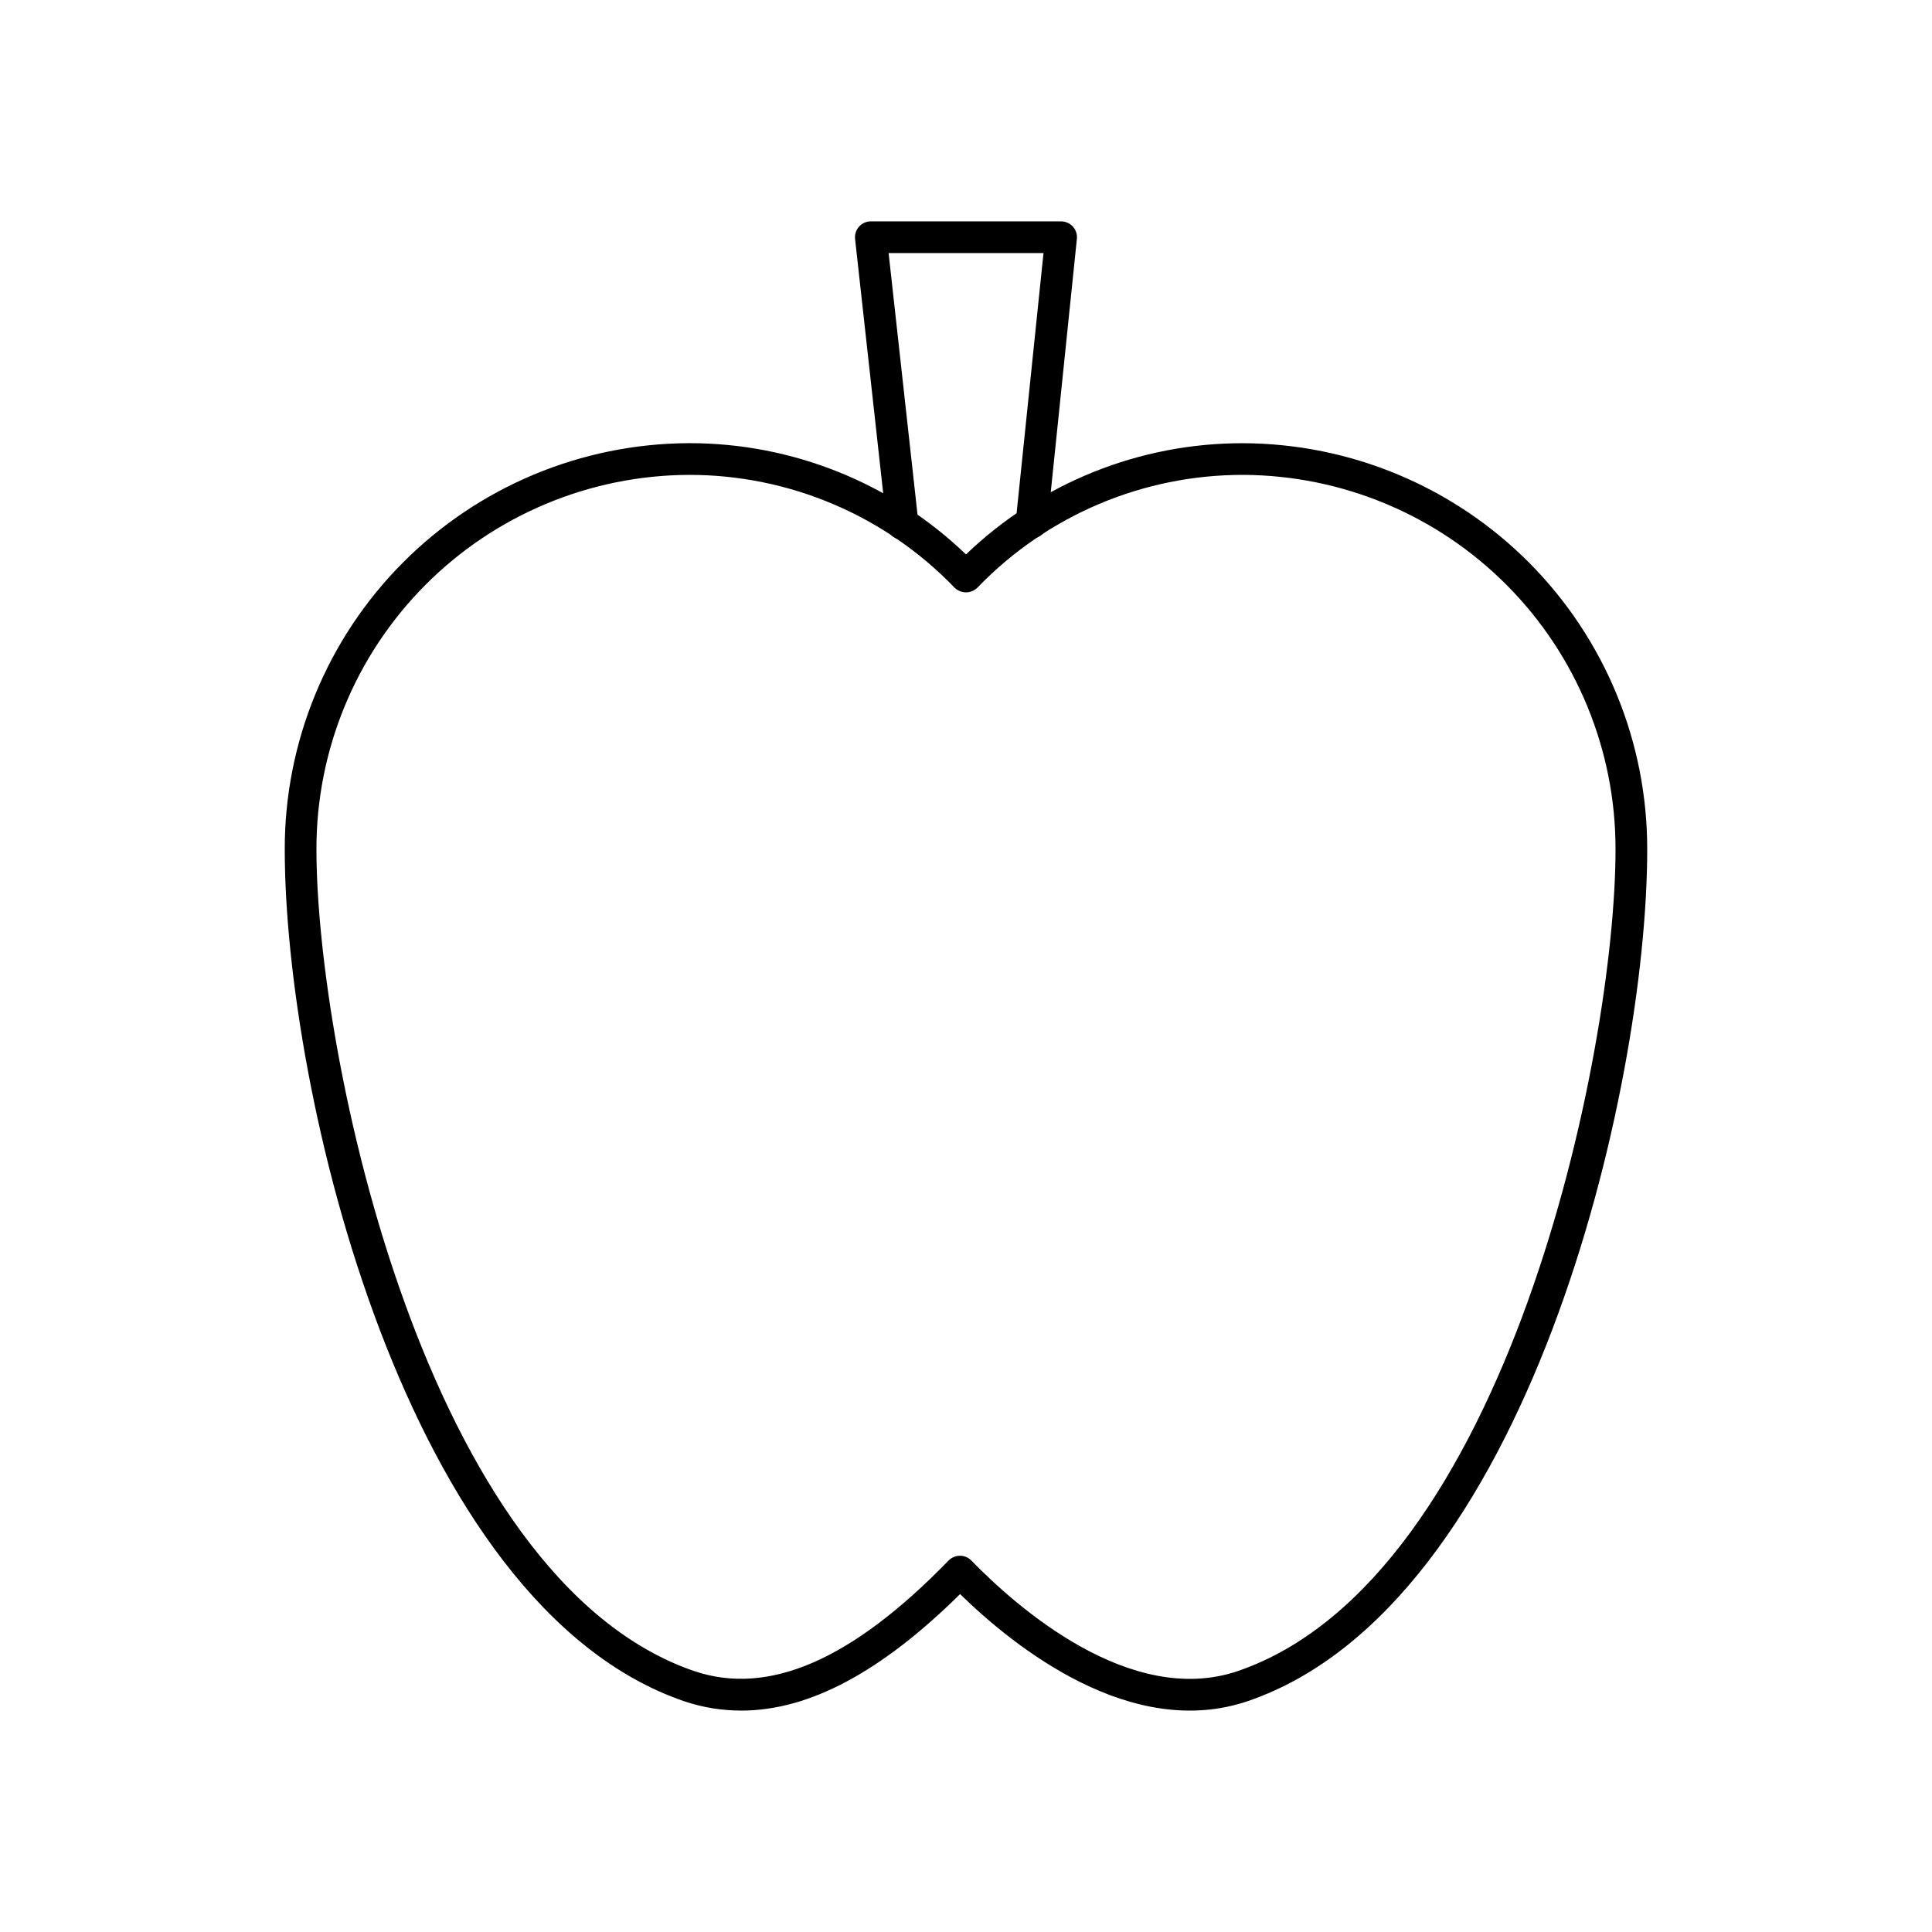 <?xml version="1.0" encoding="UTF-8"?>
<!-- Uploaded to: SVG Repo, www.svgrepo.com, Generator: SVG Repo Mixer Tools -->
<svg fill="#000000" width="800px" height="800px" version="1.1" viewBox="144 144 512 512" xmlns="http://www.w3.org/2000/svg">
 <g>
  <path d="m340.47 597.32c-5.203 0.008-10.371-0.84-15.297-2.519-73.801-25.418-105.71-161.75-105.71-225.7-0.047-28.461 11.199-55.781 31.27-75.965s47.328-31.578 75.793-31.691c27.383-0.062 53.727 10.508 73.473 29.484 19.746-18.973 46.086-29.539 73.473-29.473 28.461 0.109 55.715 11.504 75.785 31.688 20.07 20.18 31.316 47.496 31.273 75.957 0 63.949-31.906 200.28-105.69 225.66-30.875 10.605-61.91-14.156-76.41-28.312-20.91 20.672-40.02 30.875-57.957 30.875zm57.938-41.035c1.137 0 2.227 0.461 3.016 1.277 11.715 12.059 42.066 39.055 70.711 29.254 71.211-24.504 99.996-163.77 99.996-217.71 0.047-26.234-10.312-51.418-28.809-70.027-18.496-18.605-43.617-29.121-69.852-29.23-26.586-0.051-52.039 10.754-70.469 29.91-1.672 1.629-4.34 1.629-6.012 0-18.43-19.156-43.883-29.961-70.465-29.91-26.238 0.109-51.359 10.625-69.855 29.23-18.496 18.609-28.855 43.793-28.809 70.027 0 53.949 28.785 193.21 100.03 217.72 19.734 6.719 41.824-2.848 67.477-29.254 0.793-0.816 1.879-1.277 3.016-1.277z"/>
  <path d="m383.2 287.05c-2.148 0.012-3.961-1.602-4.195-3.738l-8.398-75.973v-0.004c-0.133-1.191 0.25-2.383 1.051-3.277 0.801-0.891 1.949-1.398 3.148-1.391h50.383-0.004c1.195-0.004 2.336 0.496 3.137 1.383 0.801 0.883 1.188 2.066 1.062 3.254l-7.793 75.57c-0.23 2.32-2.297 4.012-4.617 3.777-2.32-0.23-4.012-2.297-3.777-4.617l7.34-70.969h-41.047l7.883 71.312h0.004c0.121 1.109-0.199 2.219-0.895 3.086-0.699 0.871-1.711 1.43-2.816 1.551z"/>
 </g>
</svg>